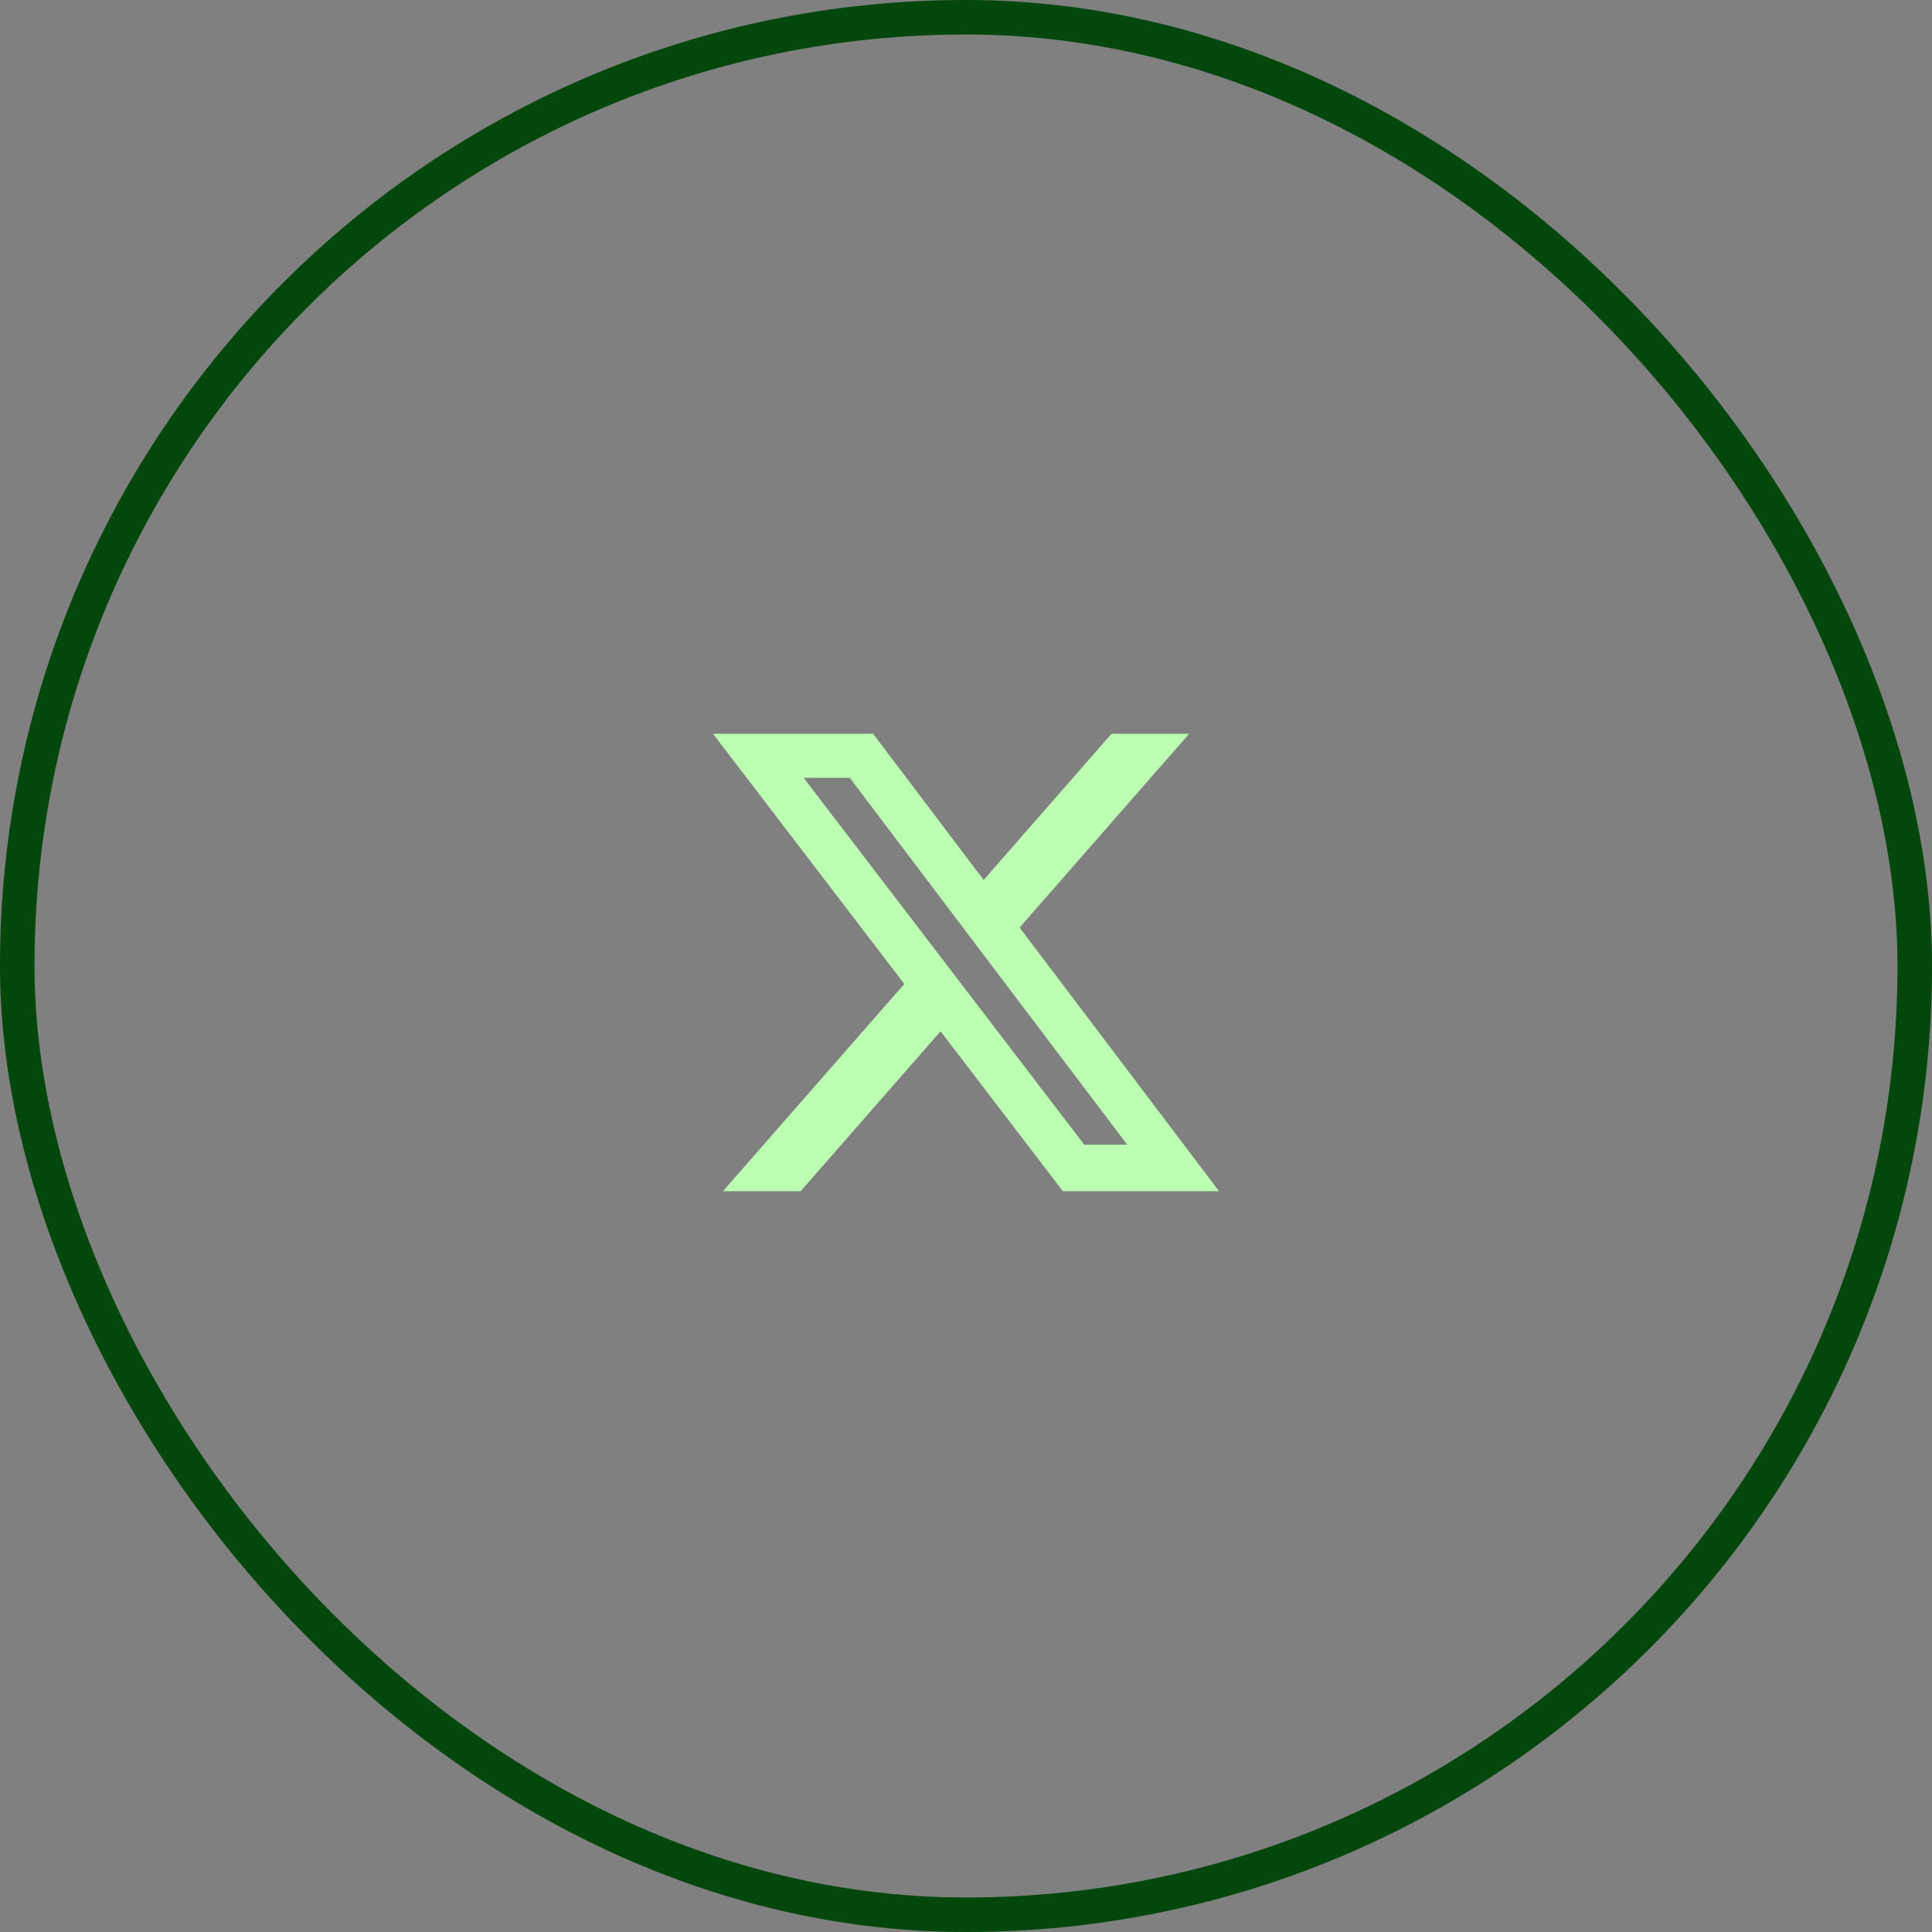 <svg width="56" height="56" viewBox="0 0 56 56" fill="none" xmlns="http://www.w3.org/2000/svg">
<rect x="0" y="0" width="56" height="56" fill="#808080" stroke="none"/>
<rect x="0.5" y="0.5" width="55" height="55" rx="27.5" stroke="#03470D"/>
<path d="M32.218 21.269H34.467L29.553 26.885L35.333 34.527H30.808L27.263 29.892L23.207 34.527H20.956L26.212 28.52L20.667 21.269H25.307L28.512 25.506L32.218 21.269ZM31.428 33.18H32.674L24.63 22.545H23.293L31.428 33.18Z" fill="#BDFFB2"/>
</svg>
